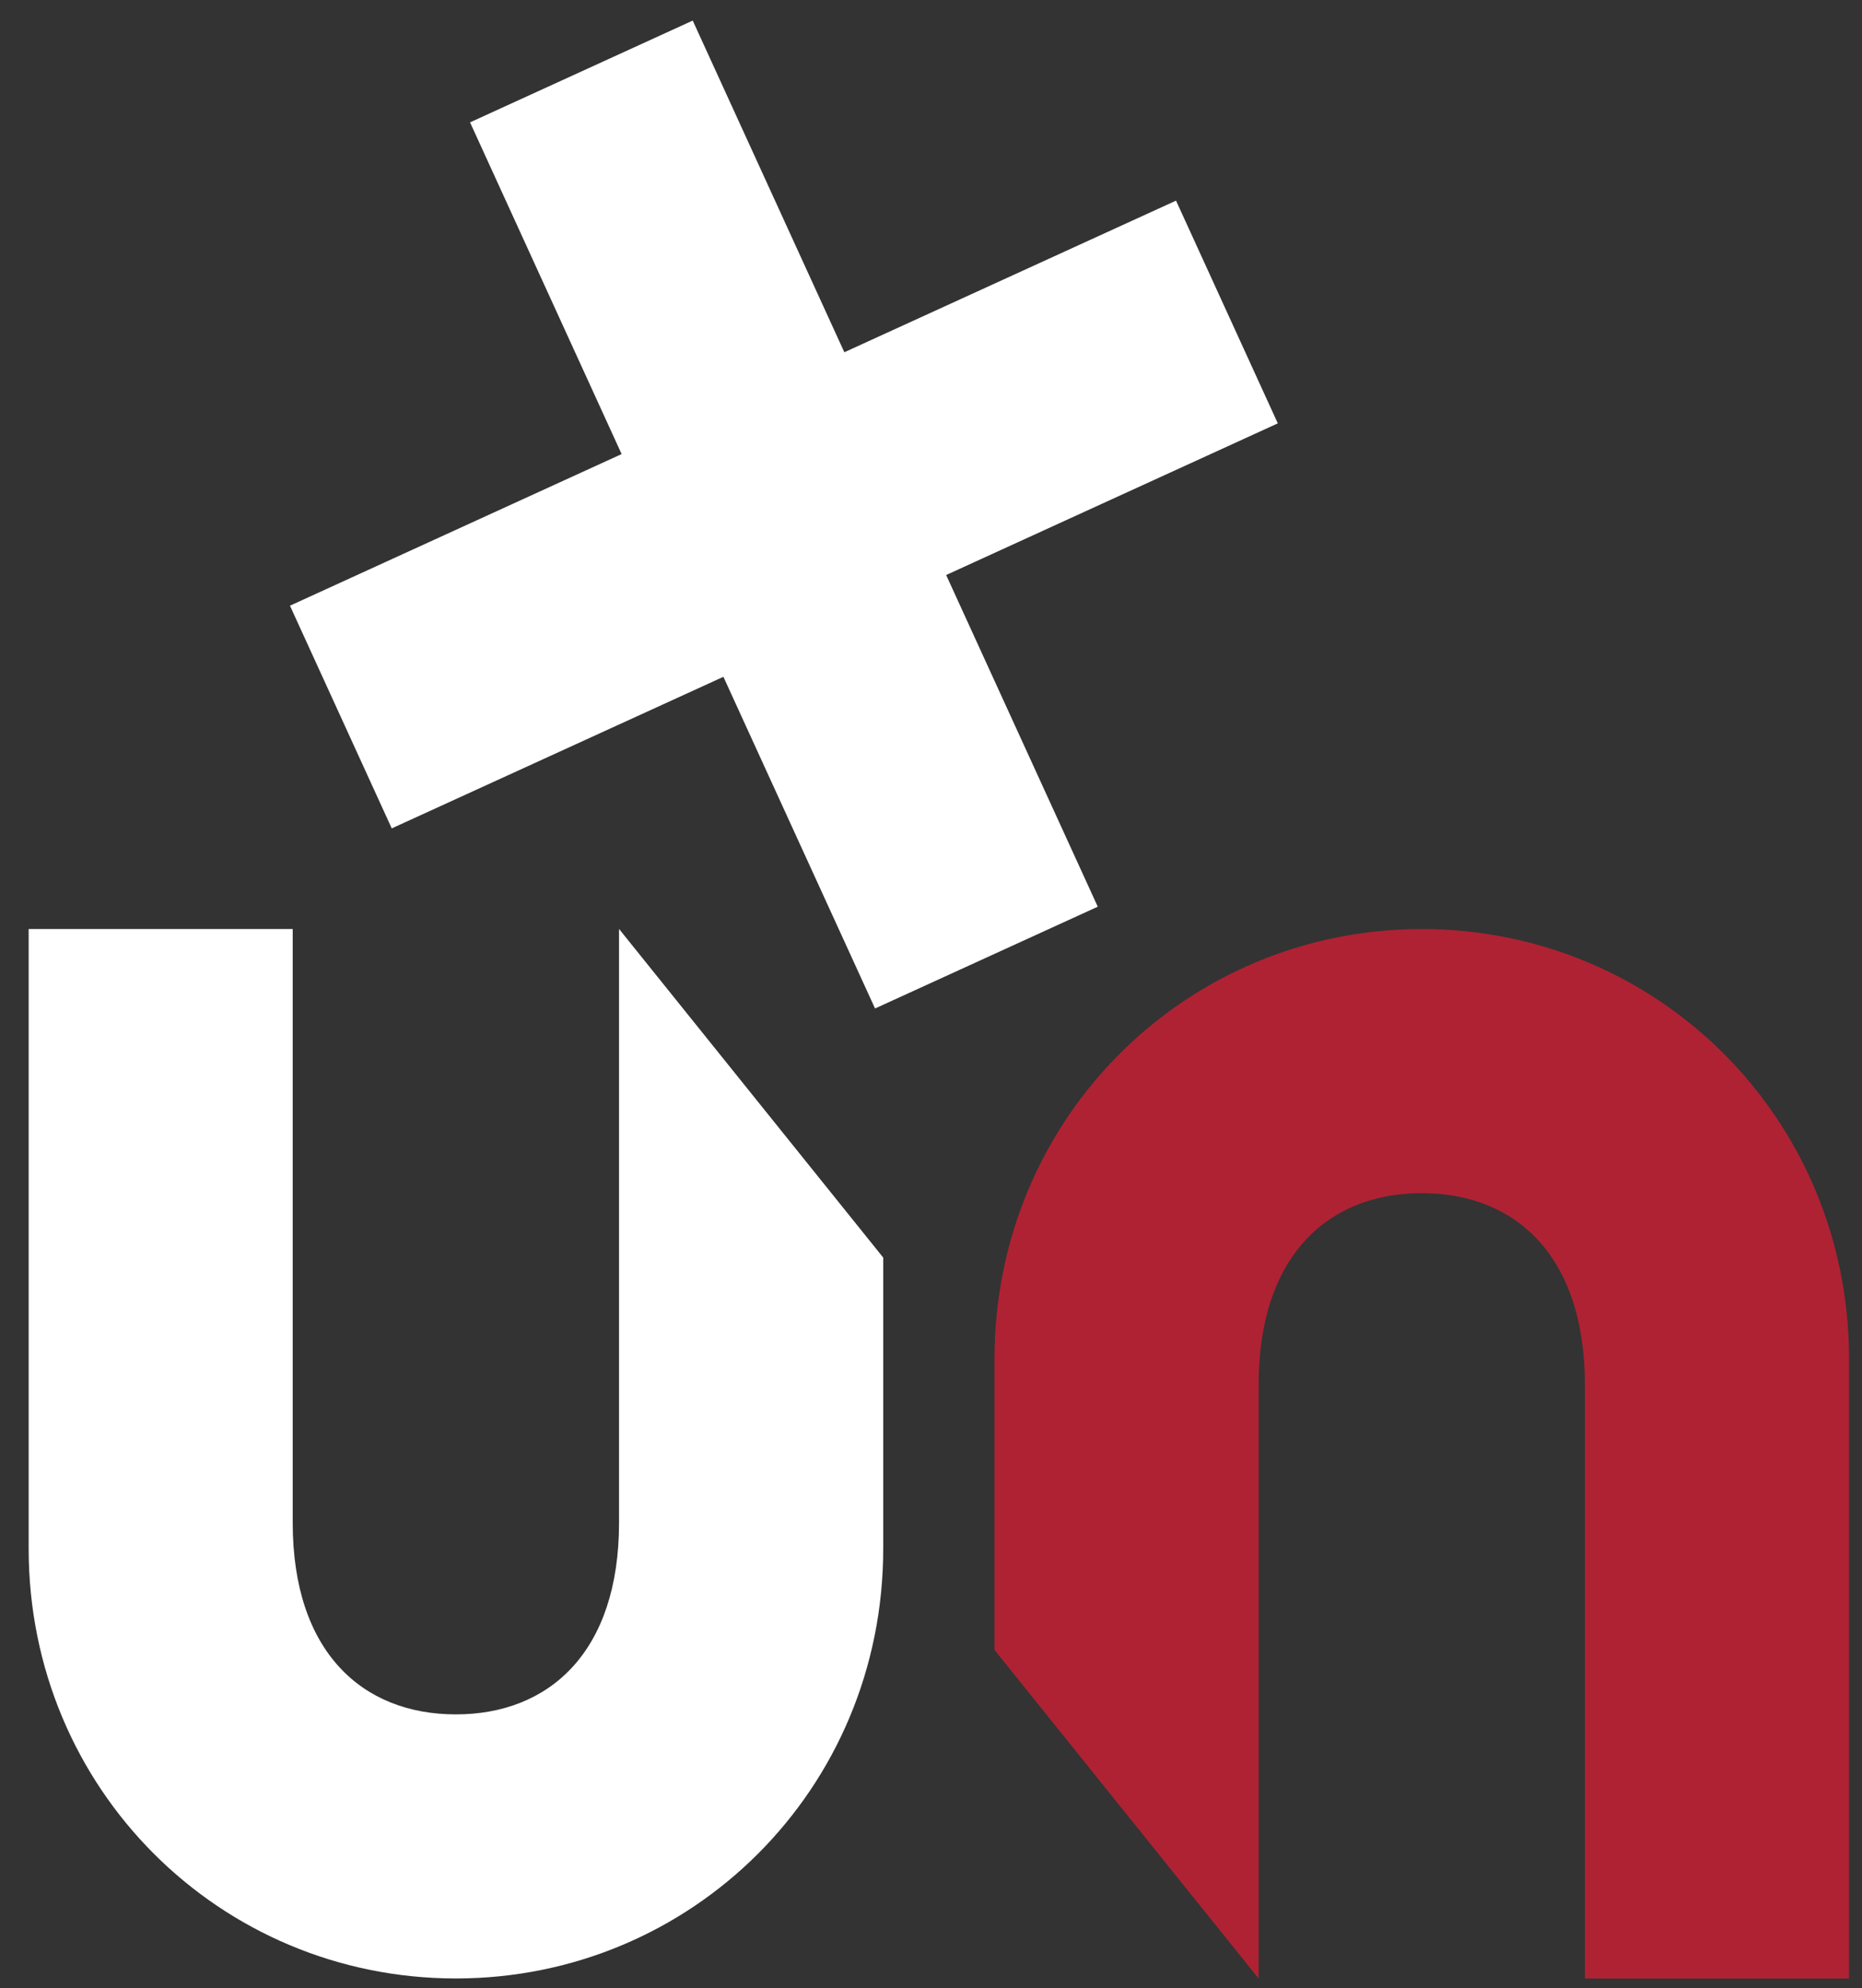 <svg xmlns="http://www.w3.org/2000/svg" width="59" height="63" viewBox="0 0 59 63" fill="none"><rect x="0" y="0" width="59" height="63" fill="#333333" stroke="none"/><path d="M19.615 29.435V48.247C19.615 50.298 19.061 51.815 18.138 52.821C17.215 53.825 15.922 54.319 14.445 54.319C12.968 54.319 11.675 53.827 10.752 52.821C9.829 51.817 9.275 50.298 9.275 48.247V29.435H0.908V49.066C0.908 52.882 2.427 56.286 4.878 58.737C7.329 61.188 10.713 62.686 14.447 62.686C18.181 62.686 21.565 61.188 24.016 58.737C26.467 56.286 27.986 52.882 27.986 49.066V39.846L19.617 29.435H19.615Z" fill="white"></path><path d="M39.881 62.688V56.857V43.876C39.881 41.824 40.435 40.307 41.358 39.301C42.281 38.297 43.573 37.804 45.05 37.804C46.528 37.804 47.82 38.295 48.743 39.301C49.666 40.306 50.22 41.824 50.22 43.876V53.381V62.688H58.589V52.972V43.056C58.589 39.241 57.071 35.837 54.62 33.386C52.168 30.934 48.785 29.436 45.05 29.436C41.318 29.436 37.933 30.934 35.481 33.386C33.03 35.837 31.512 39.241 31.512 43.056V52.277L39.881 62.688Z" fill="#AF2233"></path><path d="M40.489 13.414L37.264 6.357L26.754 11.161L21.95 0.652L14.894 3.877L19.697 14.387L9.188 19.191L12.413 26.247L22.922 21.444L27.727 31.953L34.784 28.728L29.98 18.219L40.489 13.414Z" fill="white"></path></svg>